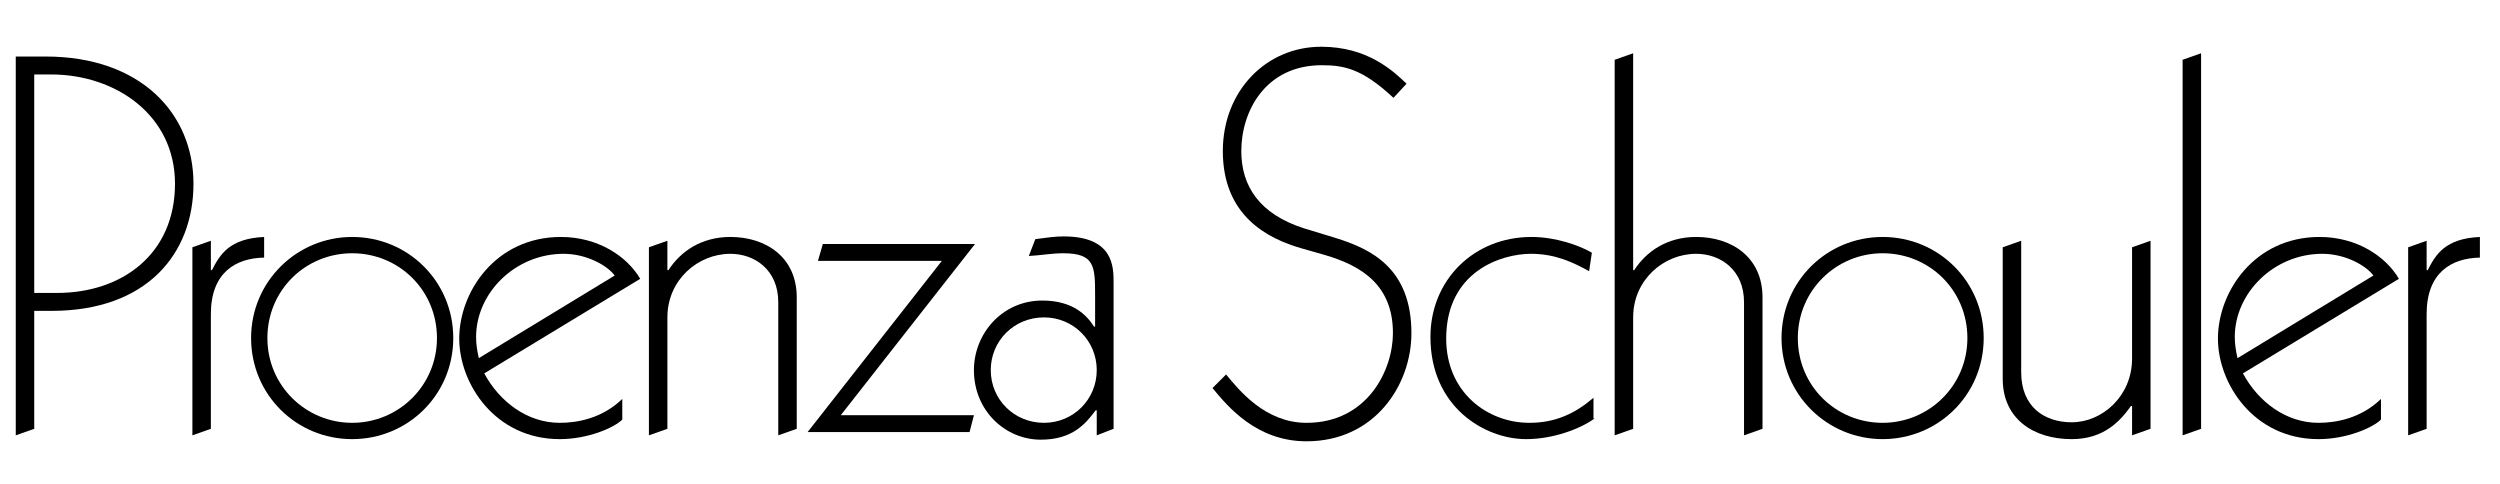 <?xml version="1.0" encoding="utf-8"?>
<!-- Generator: Adobe Illustrator 22.1.0, SVG Export Plug-In . SVG Version: 6.00 Build 0)  -->
<svg version="1.1" id="Layer_1" xmlns="http://www.w3.org/2000/svg" xmlns:xlink="http://www.w3.org/1999/xlink" x="0px" y="0px"
	 viewBox="0 0 460 89" style="enable-background:new 0 0 460 89;" xml:space="preserve">
<g>
	<path d="M6.3,78.9l-3.4,1.2V10.4h5.5c17.5,0,27.2,10.5,27.2,23.4S27,57.2,9.5,57.2H6.3V78.9z M6.3,53.9h4.2
		c11.9,0,21.7-7.1,21.7-20.1c0-12.6-10.9-20.1-22.8-20.1H6.3V53.9z"/>
	<path d="M35.4,45.5l3.4-1.2v5.4h0.2c1.5-2.9,3.2-5.8,9.6-6.1v3.8c-5.3,0.1-9.8,2.8-9.8,10.4v21.1l-3.4,1.2V45.5z"/>
	<path d="M64.8,43.6c10.3,0,18.6,8.2,18.6,18.6c0,10.5-8.4,18.6-18.6,18.6c-10.3,0-18.6-8.2-18.6-18.6
		C46.2,51.8,54.6,43.6,64.8,43.6z M64.8,77.8c8.5,0,15.6-6.8,15.6-15.6s-7-15.6-15.6-15.6s-15.6,6.8-15.6,15.6S56.3,77.8,64.8,77.8z
		"/>
	<path d="M89.1,68.7c2.8,5.2,7.9,9.1,13.9,9.1c3.2,0,7.8-0.8,11.5-4.4v3.8c-1.5,1.5-6.3,3.6-11.5,3.6c-11.9,0-18.5-10.2-18.5-18.5
		c0-8.6,6.7-18.7,18.7-18.7c6.9,0,12.2,3.6,14.6,7.7L89.1,68.7z M113.1,50.7c-1.2-1.7-5-4-9.4-4c-8.9,0-16.1,7.2-16.1,15.3
		c0,1.4,0.2,2.5,0.5,3.9L113.1,50.7z"/>
	<path d="M119.4,45.5l3.4-1.2v5.4h0.2c2.2-3.4,6-6.1,11.4-6.1c6.5,0,12.2,3.7,12.2,11.1v24.2l-3.4,1.2V55.6c0-6-4.4-8.9-8.8-8.9
		c-6,0-11.6,4.8-11.6,11.7v20.5l-3.4,1.2V45.5z"/>
	<path d="M173.3,48h-22.8l0.9-3.1h28l-24.7,31.5h24.5l-0.8,3.1h-29.8L173.3,48z"/>
	<path d="M204.9,78.9l-3.1,1.2v-4.6h-0.2c-1.8,2.4-4.2,5.4-10.1,5.4c-6.5,0-12.3-5.3-12.3-12.8c0-6.6,5.1-12.8,12.6-12.8
		c5.8,0,8.3,2.9,9.5,4.8h0.2v-5.5c0-5.6,0-8-5.9-8c-2.1,0-4.2,0.4-6.3,0.5l1.2-3.1c2.3-0.3,3.6-0.5,5.2-0.5c9.2,0,9.2,5.6,9.2,8.5
		V78.9z M192.1,77.8c5.4,0,9.7-4.3,9.7-9.7c0-5.4-4.3-9.7-9.7-9.7c-5.5,0-9.8,4.3-9.8,9.7C182.3,73.5,186.6,77.8,192.1,77.8z"/>
	<path d="M256.4,18c-5.7-5.3-9-6-13.2-6c-10.3,0-14.8,8.4-14.8,15.8c0,6.5,3.4,11.6,11.5,14.2l5.9,1.8c6.4,2,13.9,5.5,13.9,17.5
		c0,9.6-6.8,19.9-19.3,19.9c-9.2,0-14.5-6.4-17.3-9.8l2.5-2.5c2.4,2.9,7.2,8.9,14.8,8.9c11.2,0,15.9-9.7,15.9-16.5
		c0-8.8-5.7-12.4-12.6-14.4l-4.2-1.2c-6.3-1.8-14.5-6-14.5-17.9c0-11.1,8-19.2,18.1-19.2c8.5,0,13.2,4.4,15.7,6.8L256.4,18z"/>
	<path d="M293.4,77c-2.6,1.9-7.6,3.8-12.6,3.8c-7.6,0-17.6-5.9-17.6-18.8c0-10.5,8-18.4,18.6-18.4c4.5,0,8.9,1.6,11.1,2.9l-0.5,3.4
		c-2.9-1.6-6.2-3.2-10.7-3.2c-5.4,0-15.6,3.2-15.6,15.6c0,9.9,7.6,15.5,15.3,15.5c4.8,0,8.4-1.7,11.8-4.6V77z"/>
	<path d="M297.1,11l3.4-1.2v39.9h0.2c2.2-3.4,6-6.1,11.4-6.1c6.5,0,12.2,3.7,12.2,11.1v24.2l-3.4,1.2V55.6c0-6-4.4-8.9-8.8-8.9
		c-6,0-11.6,4.8-11.6,11.7v20.5l-3.4,1.2V11z"/>
	<path d="M346.4,43.6c10.3,0,18.6,8.2,18.6,18.6c0,10.5-8.4,18.6-18.6,18.6s-18.6-8.2-18.6-18.6C327.8,51.8,336.1,43.6,346.4,43.6z
		 M346.4,77.8c8.5,0,15.6-6.8,15.6-15.6s-7-15.6-15.6-15.6c-8.5,0-15.6,6.8-15.6,15.6S337.8,77.8,346.4,77.8z"/>
	<path d="M395.7,78.9l-3.4,1.2v-5.4h-0.2c-2,2.8-5,6.1-10.9,6.1c-7,0-12.7-3.7-12.7-11.1V45.5l3.4-1.2v24.2c0,6.3,4.2,9.2,9.3,9.2
		c5.6,0,11.1-4.8,11.1-11.7V45.5l3.4-1.2V78.9z"/>
	<path d="M405,78.9l-3.4,1.2V11l3.4-1.2V78.9z"/>
	<path d="M412.7,68.7c2.8,5.2,7.9,9.1,13.9,9.1c3.2,0,7.8-0.8,11.5-4.4v3.8c-1.5,1.5-6.3,3.6-11.5,3.6c-11.9,0-18.5-10.2-18.5-18.5
		c0-8.6,6.7-18.7,18.7-18.7c6.9,0,12.2,3.6,14.6,7.7L412.7,68.7z M436.7,50.7c-1.2-1.7-5-4-9.4-4c-8.9,0-16.1,7.2-16.1,15.3
		c0,1.4,0.2,2.5,0.5,3.9L436.7,50.7z"/>
	<path d="M443.1,45.5l3.4-1.2v5.4h0.2c1.5-2.9,3.2-5.8,9.6-6.1v3.8c-5.3,0.1-9.8,2.8-9.8,10.4v21.1l-3.4,1.2V45.5z"/>
</g>
</svg>
